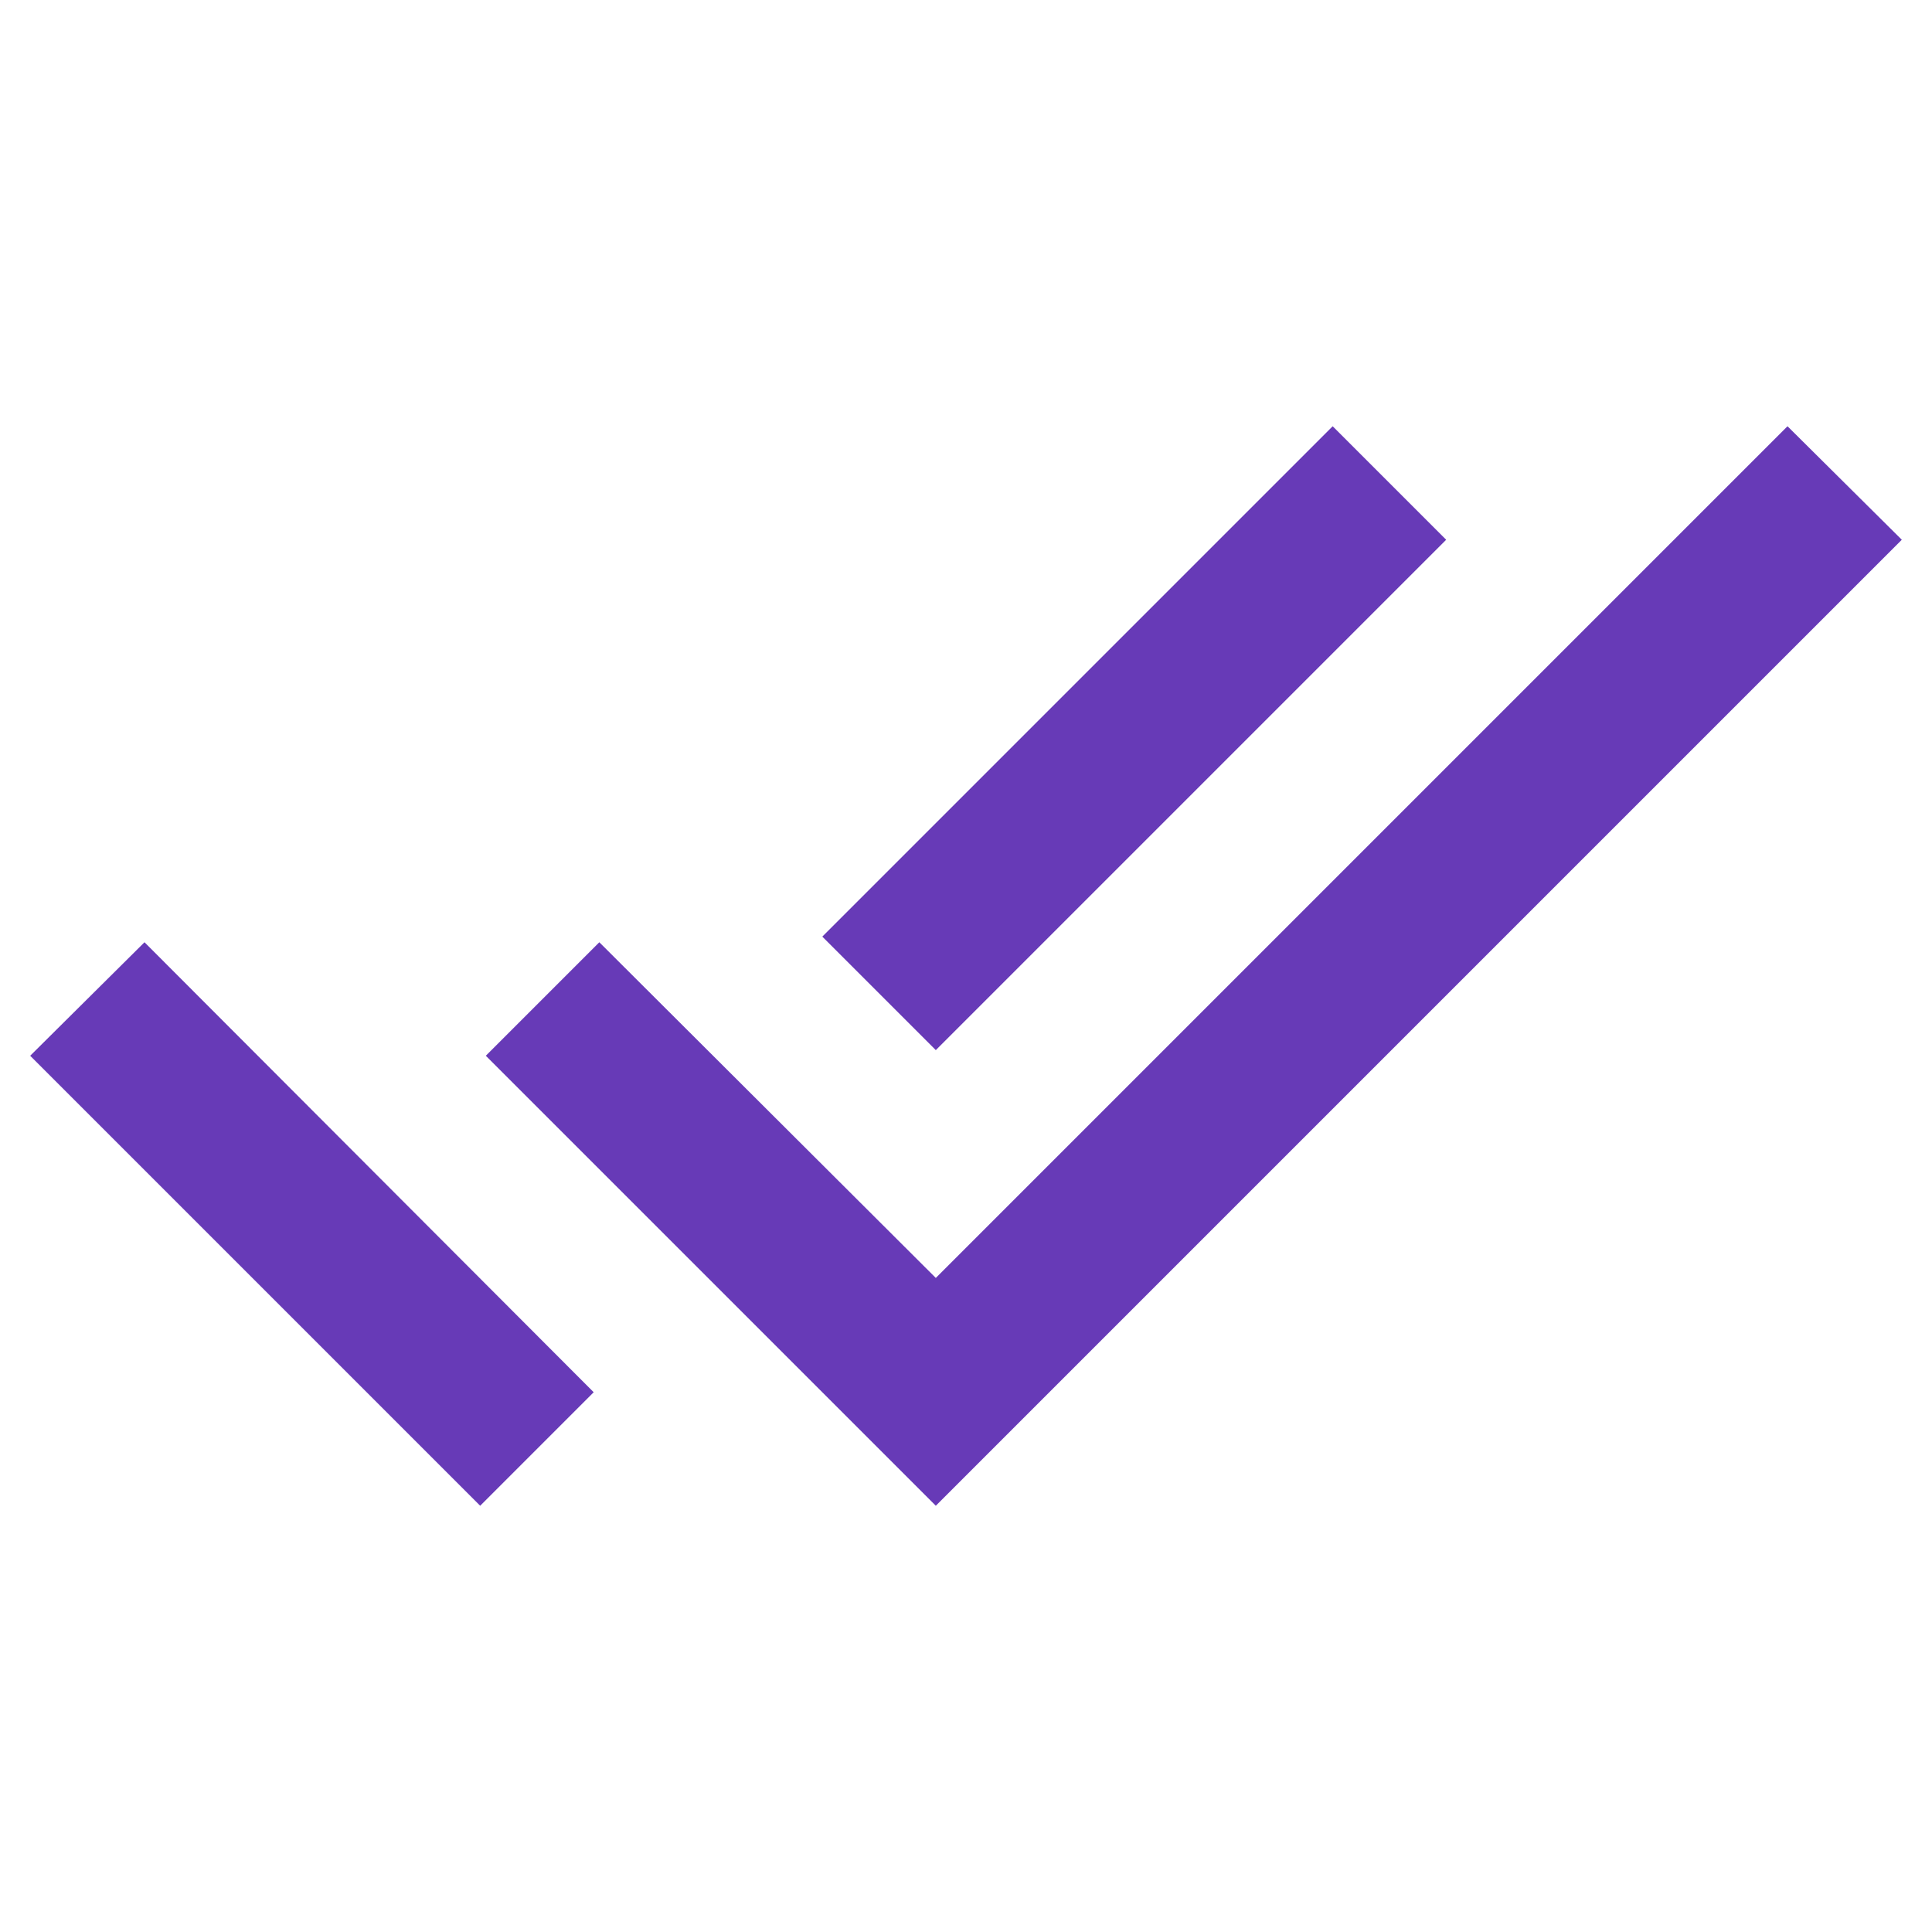 <svg width="24" height="24" viewBox="0 0 24 24" fill="none" xmlns="http://www.w3.org/2000/svg">
<path fill-rule="evenodd" clip-rule="evenodd" d="M22.205 5.295L11.625 15.875L7.445 11.705L6.035 13.115L11.625 18.705L23.625 6.705L22.205 5.295ZM17.965 6.705L16.555 5.295L10.215 11.635L11.625 13.045L17.965 6.705ZM5.965 18.705L0.375 13.115L1.795 11.705L7.375 17.295L5.965 18.705Z" fill="#673AB7"/>
</svg>
